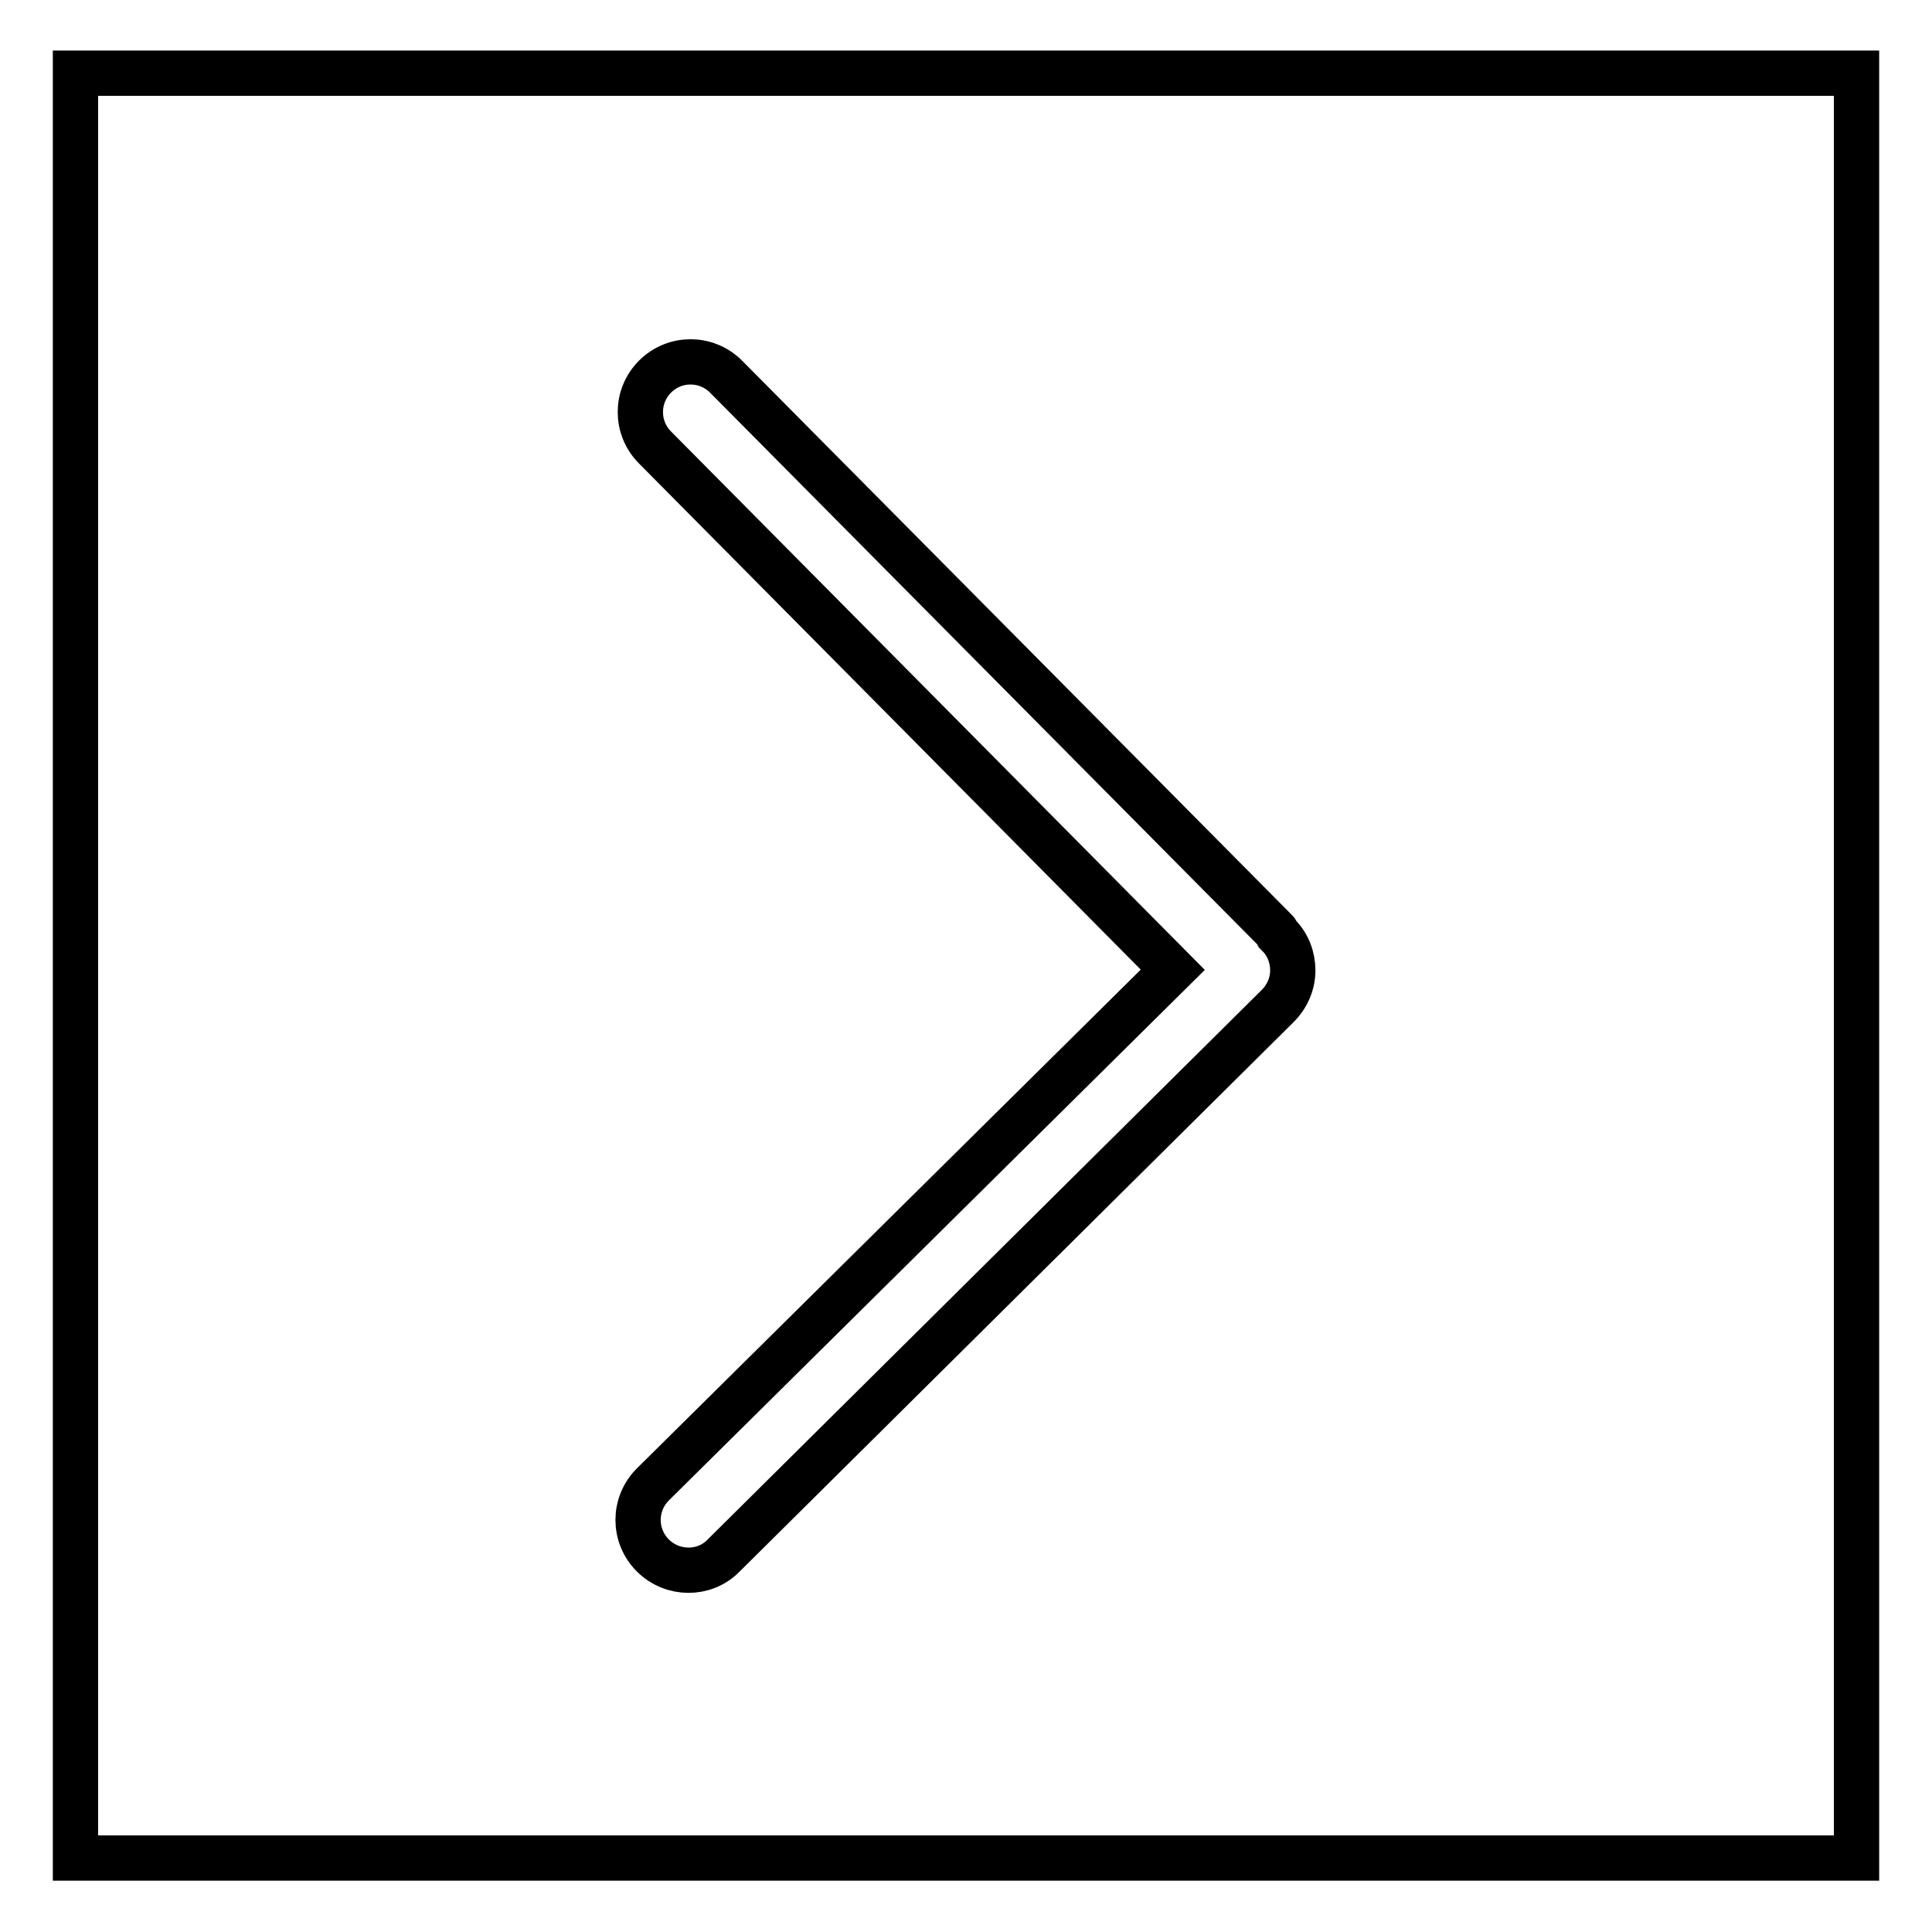 <?xml version="1.0" encoding="utf-8"?>
<!-- Svg Vector Icons : http://www.onlinewebfonts.com/icon -->
<!DOCTYPE svg PUBLIC "-//W3C//DTD SVG 1.1//EN" "http://www.w3.org/Graphics/SVG/1.1/DTD/svg11.dtd">
<svg version="1.1" xmlns="http://www.w3.org/2000/svg" xmlns:xlink="http://www.w3.org/1999/xlink" x="0px" y="0px" viewBox="0 0 256 256" enable-background="new 0 0 256 256" xml:space="preserve">
<g> <path stroke-width="6" fill-opacity="0" stroke="#000000"  d="M10,9.7v236.5h236V9.7H10L10,9.7z M86.5,206.1c-2.6-2.6-2.6-6.8,0-9.4l68.9-68.2L86.8,59.3 c-2.6-2.6-2.6-6.8,0-9.4c2.6-2.6,6.8-2.6,9.4,0l72.9,73.5c0.1,0.1,0.1,0.3,0.2,0.4c0,0,0.1,0,0.1,0.1c1.3,1.3,1.9,3,1.9,4.7 c0,1.7-0.7,3.4-2,4.7l-73.5,72.9C93.3,208.7,89.1,208.7,86.5,206.1L86.5,206.1L86.5,206.1z"/></g>
</svg>